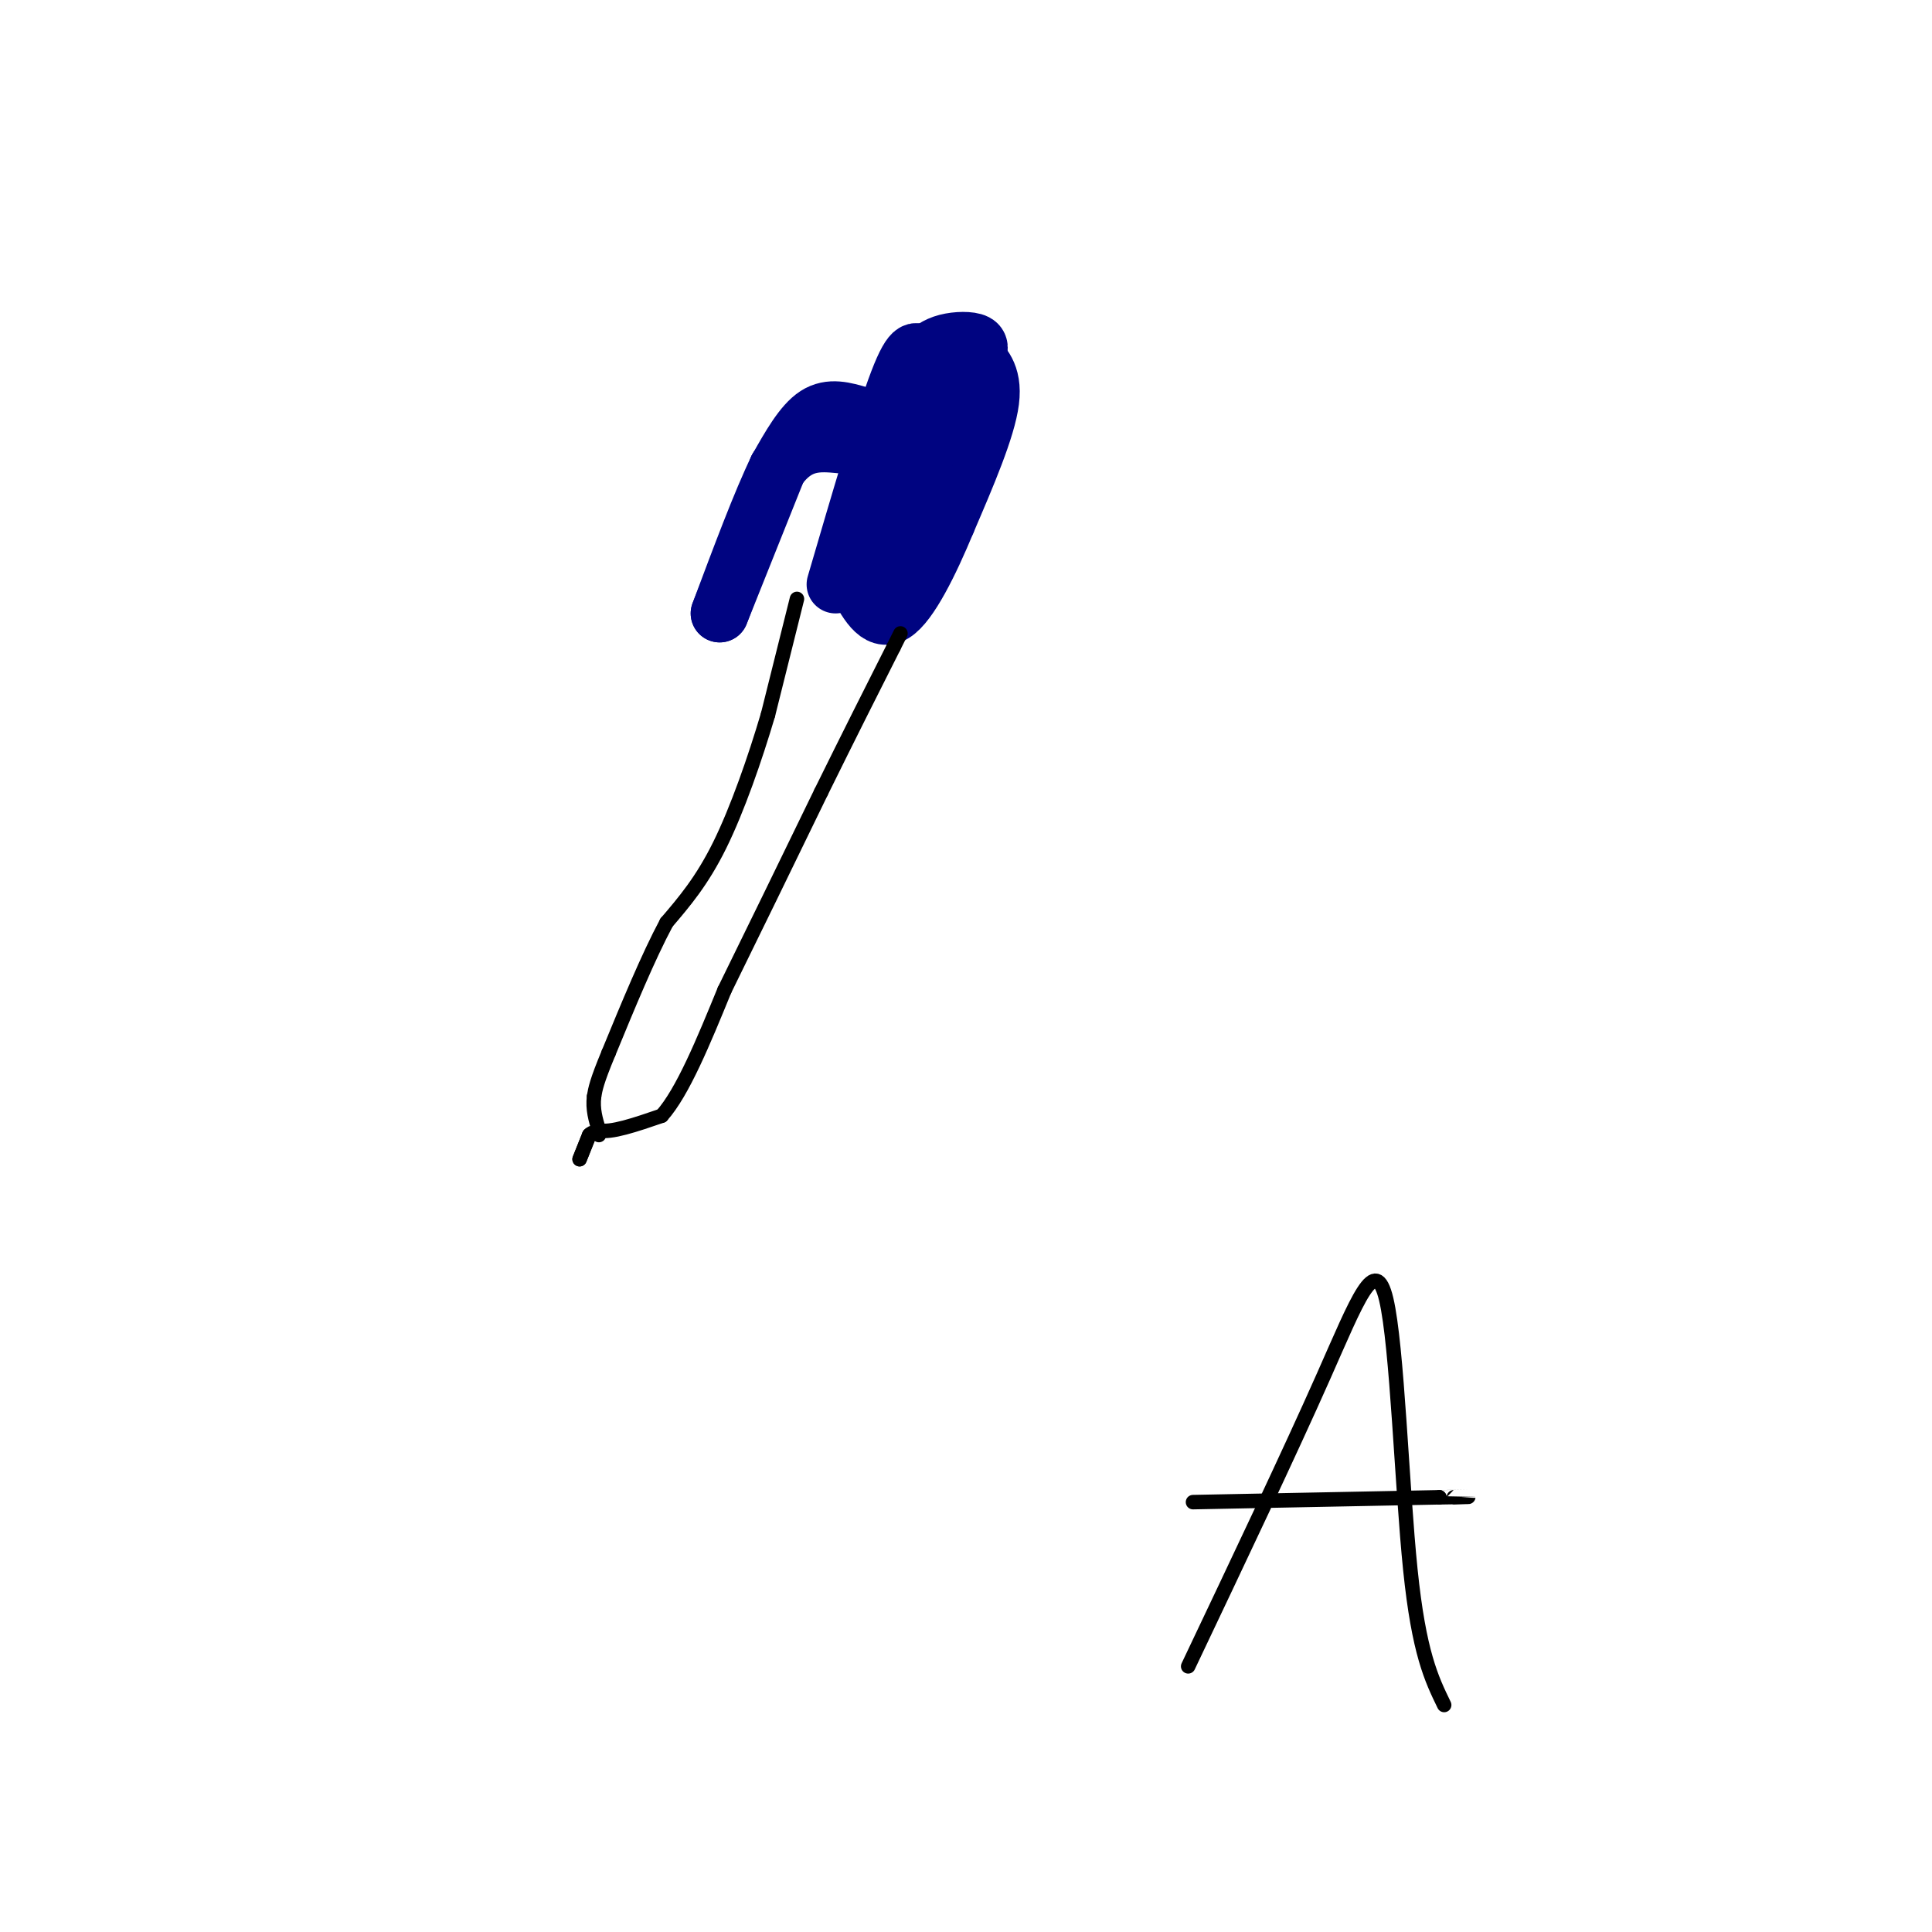 <svg viewBox='0 0 400 400' version='1.1' xmlns='http://www.w3.org/2000/svg' xmlns:xlink='http://www.w3.org/1999/xlink'><g fill='none' stroke='#000481' stroke-width='12' stroke-linecap='round' stroke-linejoin='round'><path d='M173,121c5.000,-17.083 10.000,-34.167 13,-42c3.000,-7.833 4.000,-6.417 5,-5'/><path d='M191,74c1.548,-1.417 2.917,-2.458 5,-3c2.083,-0.542 4.881,-0.583 6,0c1.119,0.583 0.560,1.792 0,3'/><path d='M202,74c1.067,1.356 3.733,3.244 3,9c-0.733,5.756 -4.867,15.378 -9,25'/><path d='M196,108c-3.489,8.422 -7.711,16.978 -11,19c-3.289,2.022 -5.644,-2.489 -8,-7'/><path d='M177,120c1.000,-6.667 7.500,-19.833 14,-33'/><path d='M191,87c1.333,-0.833 -2.333,13.583 -6,28'/><path d='M185,115c0.333,-1.333 4.167,-18.667 8,-36'/><path d='M193,79c1.556,-3.689 1.444,5.089 -1,14c-2.444,8.911 -7.222,17.956 -12,27'/><path d='M178,86c-3.083,-0.917 -6.167,-1.833 -9,0c-2.833,1.833 -5.417,6.417 -8,11'/><path d='M161,97c-3.333,6.833 -7.667,18.417 -12,30'/><path d='M149,127c0.000,0.000 6.000,-15.000 12,-30'/><path d='M161,97c4.167,-5.833 8.583,-5.417 13,-5'/></g>
<g fill='none' stroke='#000000' stroke-width='3' stroke-linecap='round' stroke-linejoin='round'><path d='M165,124c0.000,0.000 -6.000,24.000 -6,24'/><path d='M159,148c-2.667,9.022 -6.333,19.578 -10,27c-3.667,7.422 -7.333,11.711 -11,16'/><path d='M138,191c-3.833,7.167 -7.917,17.083 -12,27'/><path d='M126,218c-2.500,6.000 -2.750,7.500 -3,9'/><path d='M123,227c-0.333,2.667 0.333,4.833 1,7'/><path d='M124,234c2.333,0.667 7.667,-1.167 13,-3'/><path d='M137,231c4.333,-4.833 8.667,-15.417 13,-26'/><path d='M150,205c5.500,-11.167 12.750,-26.083 20,-41'/><path d='M170,164c5.833,-11.833 10.417,-20.917 15,-30'/><path d='M185,134c2.500,-5.000 1.250,-2.500 0,0'/><path d='M122,235c0.000,0.000 -2.000,5.000 -2,5'/><path d='M120,240c0.000,0.000 1.000,-2.500 2,-5'/><path d='M122,235c0.667,-0.833 1.333,-0.417 2,0'/><path d='M246,345c10.470,-22.048 20.940,-44.095 28,-60c7.060,-15.905 10.708,-25.667 13,-16c2.292,9.667 3.226,38.762 5,56c1.774,17.238 4.387,22.619 7,28'/><path d='M247,311c0.000,0.000 51.000,-1.000 51,-1'/><path d='M298,310c9.000,-0.167 6.000,-0.083 3,0'/></g>
</svg>
